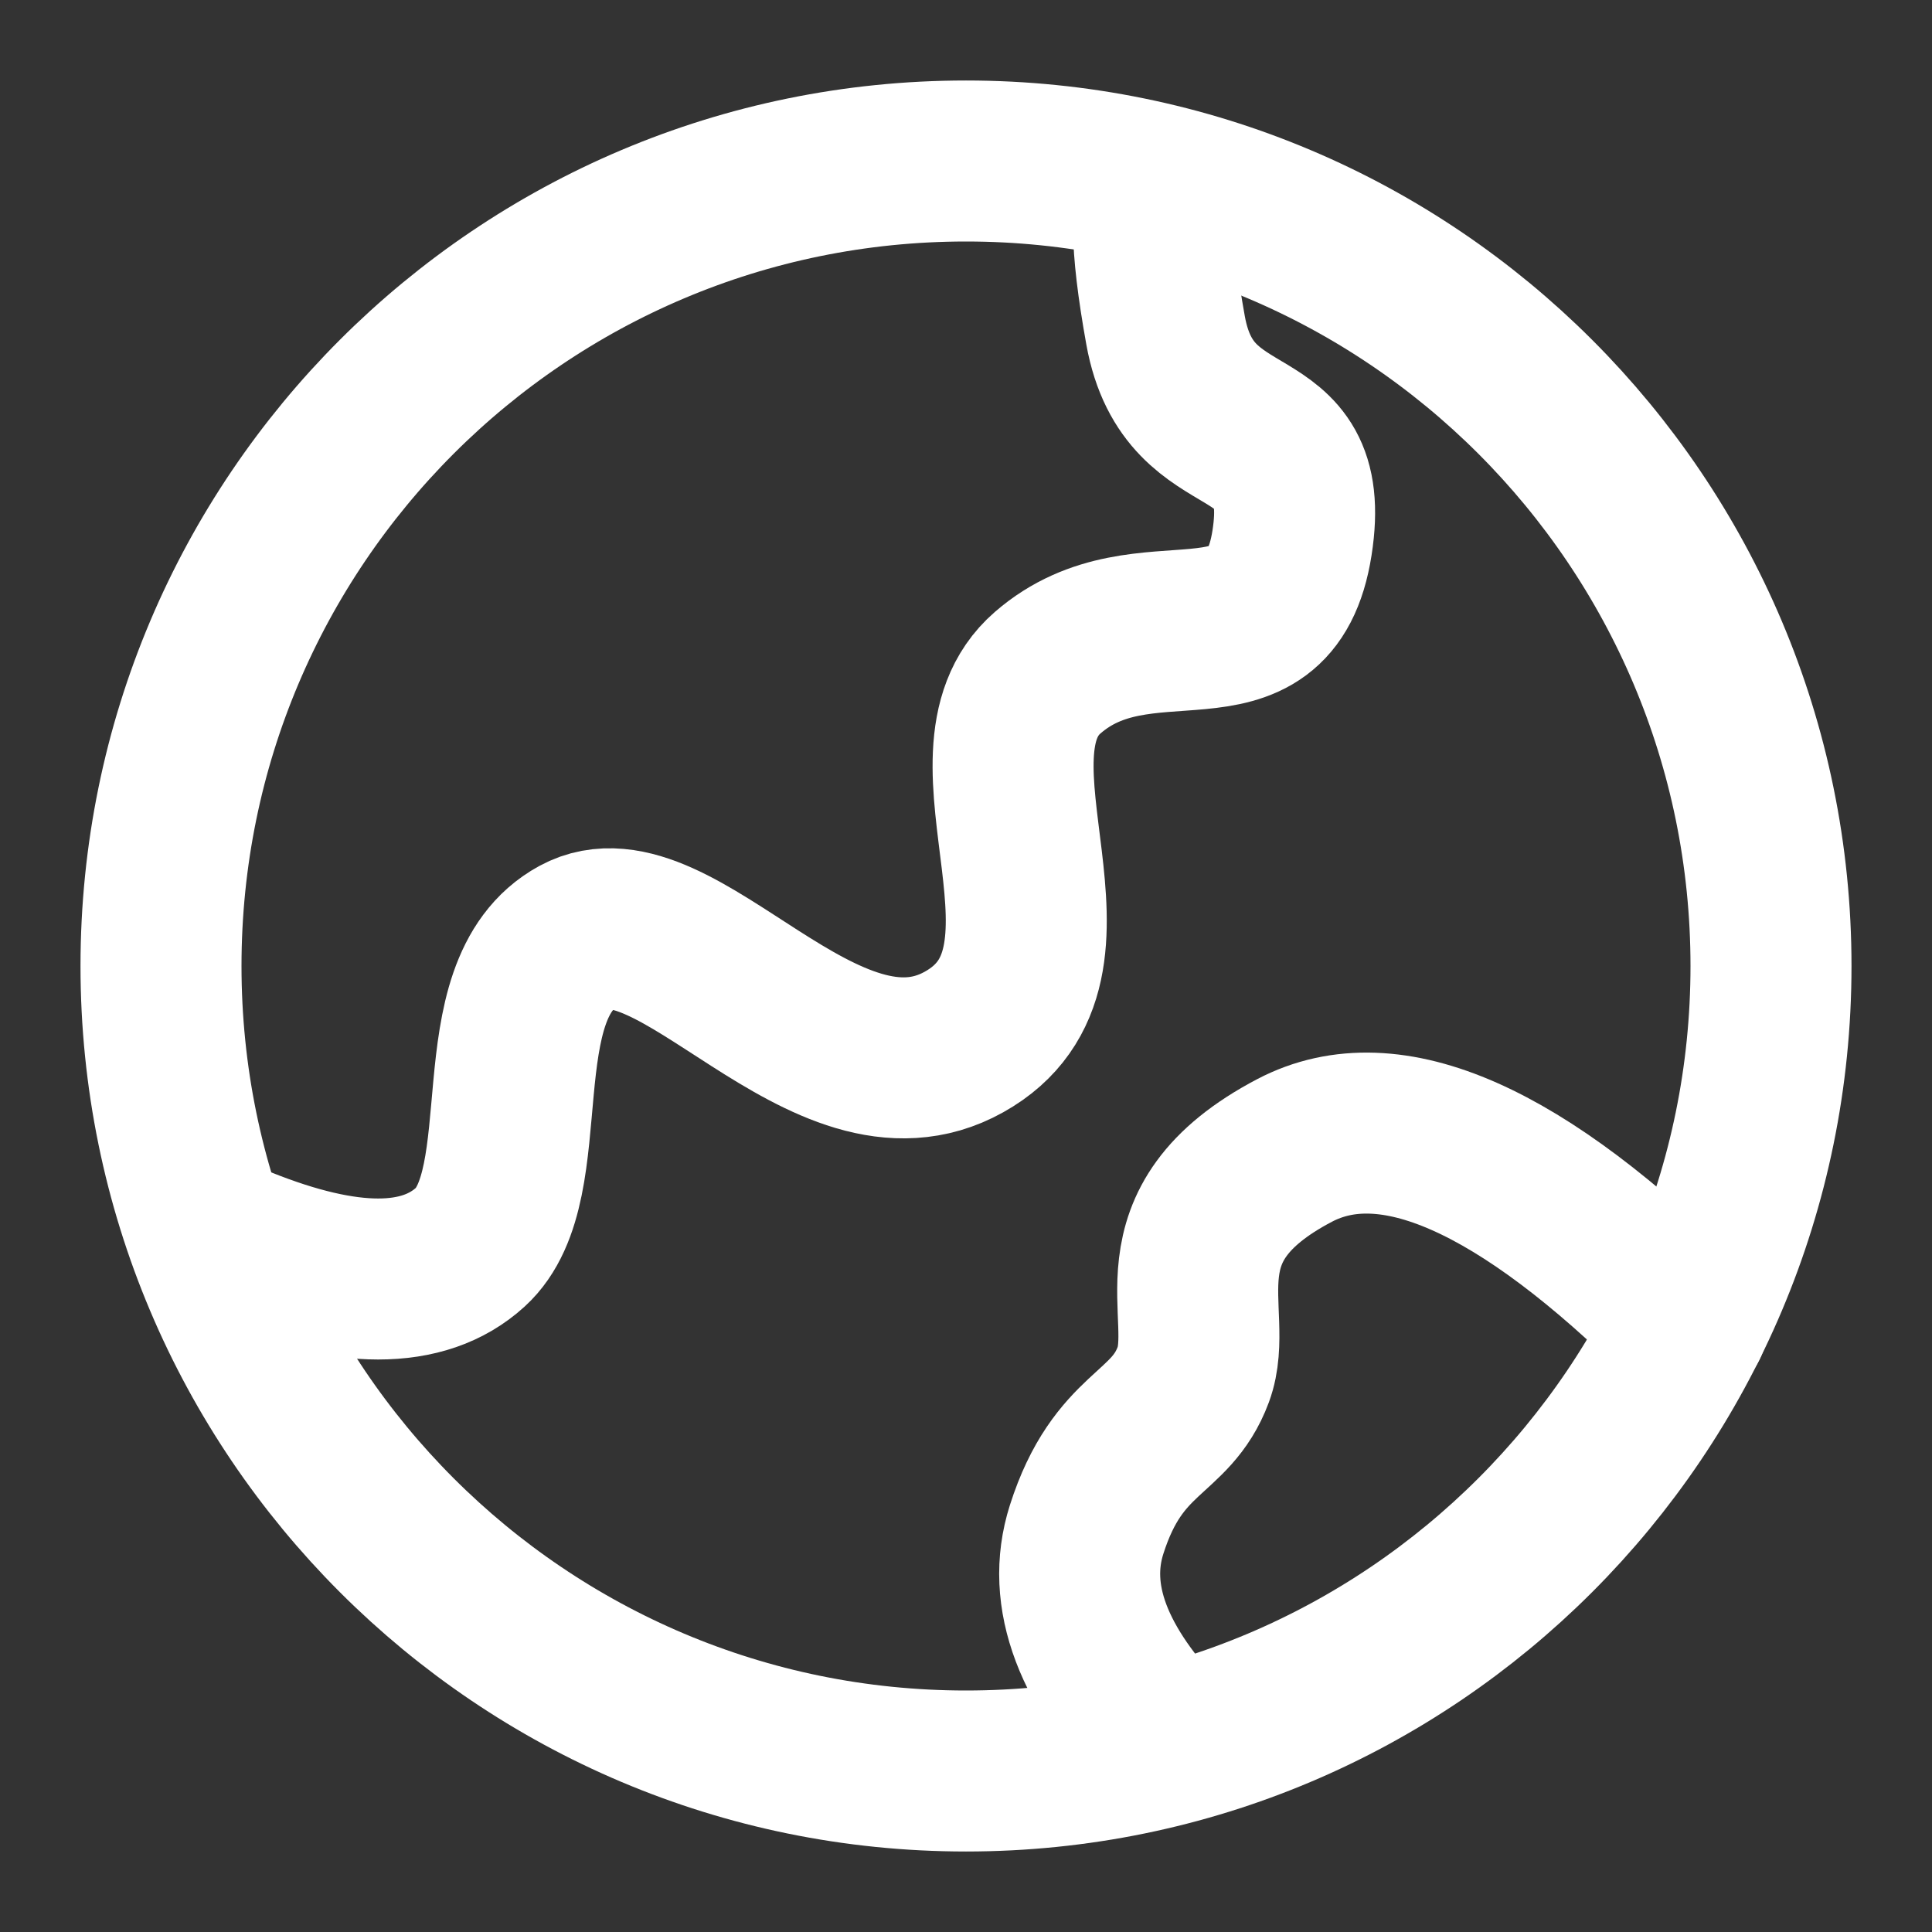 <svg width="24" height="24" viewBox="0 0 24 24" fill="none" xmlns="http://www.w3.org/2000/svg">
<rect x="0" y="0" width="24" height="24" fill="#333333" stroke="none"/>
<path d="M12 22C17.523 22 22 17.523 22 12C22 6.477 17.523 2 12 2C6.477 2 2 6.477 2 12C2 17.523 6.477 22 12 22Z" stroke="white" stroke-width="2"/>
<path d="M3 15.493C4.316 16.02 5.263 16.02 5.842 15.493C6.71 14.701 5.961 12.299 7.177 11.636C8.392 10.974 10.244 13.911 11.975 12.944C13.706 11.978 11.812 9.401 13.014 8.357C14.215 7.312 15.777 8.49 16.05 6.743C16.323 4.997 14.776 5.754 14.479 4.103C14.281 3.003 14.281 2.424 14.479 2.368" stroke="white" stroke-width="2" stroke-linecap="round"/>
<path d="M14.511 21.675C13.573 20.716 13.236 19.825 13.498 19.001C13.892 17.765 14.541 17.838 14.824 17.074C15.107 16.31 14.308 15.222 16.082 14.291C17.265 13.671 18.892 14.39 20.961 16.447" stroke="white" stroke-width="2" stroke-linecap="round"/>
</svg>
